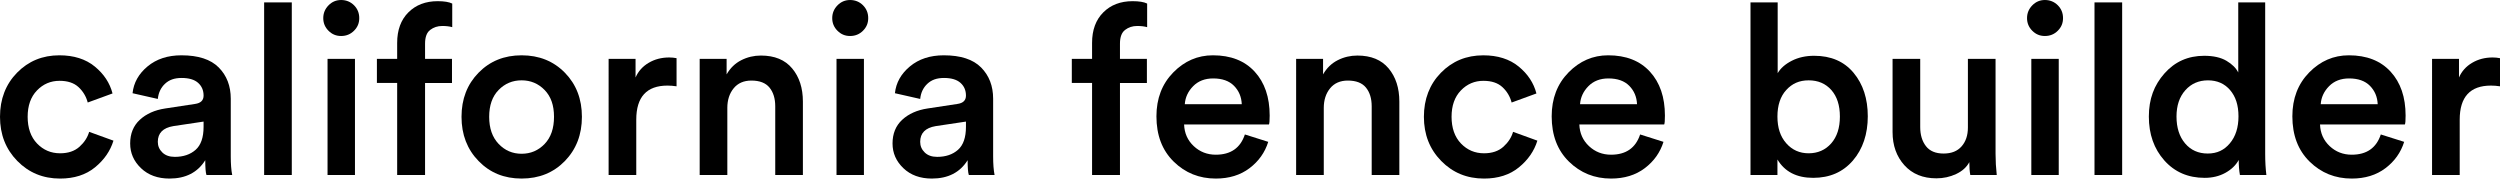 <svg xmlns="http://www.w3.org/2000/svg" id="Layer_2" data-name="Layer 2" viewBox="0 0 3528.82 252.04"><g id="Layer_1-2" data-name="Layer 1"><g><path d="M84.12,114.07c-12.57,0-23.22,4.54-31.97,13.63-8.75,9.08-13.12,21.48-13.12,37.18s4.43,28.49,13.29,37.69c8.86,9.2,19.69,13.8,32.47,13.8,11.44,0,20.58-3.08,27.42-9.25,6.84-6.17,11.38-13.18,13.63-21.03l34.32,12.45c-4.49,14.58-13.18,27.15-26.08,37.69-12.9,10.55-29.33,15.82-49.3,15.82-24.01,0-44.14-8.3-60.4-24.9C8.13,210.54,0,189.79,0,164.88s8.02-45.87,24.06-62.25c16.04-16.37,35.95-24.56,59.73-24.56,20.41,0,37.07,5.27,49.97,15.82,12.9,10.55,21.25,23.22,25.07,38.02l-35,12.79c-2.25-8.52-6.56-15.76-12.96-21.7-6.39-5.94-15.31-8.92-26.75-8.92Z"></path><path d="M183.73,202.57c0-13.91,4.54-25.07,13.63-33.48,9.09-8.41,21.03-13.74,35.84-15.98l42.06-6.39c8.08-1.12,12.11-5.05,12.11-11.78,0-7.4-2.58-13.4-7.74-18-5.16-4.59-12.9-6.9-23.22-6.9s-17.72,2.75-23.55,8.24c-5.84,5.5-9.2,12.62-10.09,21.37l-35.67-8.08c1.57-14.81,8.63-27.42,21.2-37.86,12.56-10.43,28.49-15.65,47.78-15.65,23.78,0,41.33,5.72,52.66,17.16,11.33,11.44,16.99,26.14,16.99,44.08v81.43c0,10.77.67,19.52,2.02,26.25h-36.34c-1.13-3.37-1.68-10.32-1.68-20.86-10.77,17.28-27.59,25.91-50.47,25.91-16.6,0-30.01-4.88-40.21-14.64-10.21-9.76-15.31-21.37-15.31-34.83ZM246.65,221.42c12.11,0,21.93-3.31,29.44-9.93,7.51-6.61,11.27-17.44,11.27-32.47v-7.4l-42.74,6.39c-14.59,2.47-21.87,9.87-21.87,22.21,0,5.84,2.13,10.83,6.39,14.97,4.26,4.15,10.09,6.22,17.5,6.22Z"></path><path d="M411.87,246.99h-39.03V3.37h39.03v243.63Z"></path><path d="M463.69,43.41c-4.94-4.93-7.4-10.88-7.4-17.83s2.47-12.96,7.4-18c4.93-5.05,10.88-7.57,17.83-7.57s13.23,2.47,18.17,7.4c4.93,4.94,7.4,10.99,7.4,18.17s-2.47,12.9-7.4,17.83c-4.94,4.94-10.99,7.4-18.17,7.4s-12.9-2.47-17.83-7.4ZM501.04,246.99h-38.7V83.12h38.7v163.88Z"></path><path d="M624.2,36.68c-6.51,0-12.17,1.85-16.99,5.55-4.83,3.7-7.23,10.15-7.23,19.35v21.54h38.02v33.99h-38.02v129.89h-39.37V117.1h-28.6v-33.99h28.6v-22.55c0-18.17,5.27-32.52,15.82-43.07,10.54-10.54,24.34-15.82,41.39-15.82,9.2,0,16.04,1.12,20.53,3.37v33.31c-3.82-1.12-8.53-1.68-14.13-1.68Z"></path><path d="M736.25,78.07c24.67,0,45.03,8.19,61.07,24.56,16.04,16.38,24.06,37.13,24.06,62.25s-8.02,45.93-24.06,62.42c-16.04,16.49-36.4,24.73-61.07,24.73s-44.7-8.24-60.74-24.73c-16.04-16.49-24.06-37.29-24.06-62.42s8.02-45.87,24.06-62.25c16.04-16.37,36.28-24.56,60.74-24.56ZM703.78,203.08c8.86,9.31,19.69,13.96,32.47,13.96s23.61-4.6,32.47-13.8c8.86-9.2,13.29-21.98,13.29-38.36s-4.43-28.77-13.29-37.86c-8.86-9.09-19.69-13.63-32.47-13.63s-23.61,4.54-32.47,13.63c-8.86,9.08-13.29,21.7-13.29,37.86s4.43,28.89,13.29,38.19Z"></path><path d="M954.98,82.11v39.71c-4.49-.67-8.75-1.01-12.79-1.01-29.39,0-44.08,16.04-44.08,48.12v78.07h-39.03V83.12h38.02v26.25c3.81-8.75,9.98-15.65,18.51-20.69,8.52-5.05,18.17-7.57,28.94-7.57,3.59,0,7.07.34,10.43,1.01Z"></path><path d="M1026.65,152.43v94.56h-39.03V83.12h38.02v21.87c5.16-8.97,12.06-15.65,20.69-20.02,8.63-4.38,17.89-6.56,27.76-6.56,19.29,0,33.99,6.06,44.08,18.17,10.1,12.11,15.14,27.71,15.14,46.77v103.64h-39.03v-96.91c0-10.99-2.69-19.8-8.08-26.42-5.38-6.61-13.91-9.93-25.57-9.93-10.77,0-19.13,3.65-25.07,10.94-5.95,7.29-8.92,16.55-8.92,27.76Z"></path><path d="M1182.11,43.41c-4.94-4.93-7.4-10.88-7.4-17.83s2.47-12.96,7.4-18c4.93-5.05,10.88-7.57,17.83-7.57s13.23,2.47,18.17,7.4c4.93,4.94,7.4,10.99,7.4,18.17s-2.47,12.9-7.4,17.83c-4.94,4.94-10.99,7.4-18.17,7.4s-12.9-2.47-17.83-7.4ZM1219.46,246.99h-38.7V83.12h38.7v163.88Z"></path><path d="M1259.84,202.57c0-13.91,4.54-25.07,13.63-33.48,9.09-8.41,21.03-13.74,35.84-15.98l42.06-6.39c8.08-1.12,12.11-5.05,12.11-11.78,0-7.4-2.58-13.4-7.74-18-5.16-4.59-12.9-6.9-23.22-6.9s-17.72,2.75-23.55,8.24c-5.84,5.5-9.2,12.62-10.09,21.37l-35.67-8.08c1.57-14.81,8.63-27.42,21.2-37.86,12.56-10.43,28.49-15.65,47.78-15.65,23.78,0,41.33,5.72,52.66,17.16,11.33,11.44,16.99,26.14,16.99,44.08v81.43c0,10.77.67,19.52,2.02,26.25h-36.34c-1.13-3.37-1.68-10.32-1.68-20.86-10.77,17.28-27.59,25.91-50.47,25.91-16.6,0-30.01-4.88-40.21-14.64-10.21-9.76-15.31-21.37-15.31-34.83ZM1322.76,221.42c12.11,0,21.93-3.31,29.44-9.93,7.51-6.61,11.27-17.44,11.27-32.47v-7.4l-42.74,6.39c-14.59,2.47-21.87,9.87-21.87,22.21,0,5.84,2.13,10.83,6.39,14.97,4.26,4.15,10.09,6.22,17.5,6.22Z"></path><path d="M1605.08,36.68c-6.51,0-12.17,1.85-16.99,5.55-4.83,3.7-7.23,10.15-7.23,19.35v21.54h38.02v33.99h-38.02v129.89h-39.37V117.1h-28.6v-33.99h28.6v-22.55c0-18.17,5.27-32.52,15.82-43.07,10.54-10.54,24.34-15.82,41.39-15.82,9.2,0,16.04,1.12,20.53,3.37v33.31c-3.82-1.12-8.53-1.68-14.13-1.68Z"></path><path d="M1757.18,189.79l32.98,10.43c-4.71,15.03-13.52,27.42-26.42,37.18-12.9,9.76-28.77,14.64-47.61,14.64-23.33,0-43.13-7.96-59.39-23.89-16.27-15.93-24.4-37.24-24.4-63.94,0-25.12,7.91-45.76,23.72-61.92,15.82-16.15,34.49-24.23,56.03-24.23,25.12,0,44.75,7.69,58.89,23.05,14.13,15.37,21.2,36.06,21.2,62.08,0,6.96-.34,11.1-1.01,12.45h-119.79c.45,12.34,4.99,22.55,13.63,30.62,8.63,8.08,19.01,12.11,31.13,12.11,21.08,0,34.77-9.53,41.05-28.6ZM1672.38,147.05h80.42c-.45-10.32-4.1-18.95-10.94-25.91-6.85-6.95-16.66-10.43-29.44-10.43-11.67,0-21.09,3.65-28.27,10.94-7.18,7.29-11.1,15.76-11.78,25.41Z"></path><path d="M1868.55,152.43v94.56h-39.03V83.12h38.02v21.87c5.16-8.97,12.06-15.65,20.69-20.02,8.63-4.38,17.89-6.56,27.76-6.56,19.29,0,33.99,6.06,44.08,18.17,10.1,12.11,15.14,27.71,15.14,46.77v103.64h-39.03v-96.91c0-10.99-2.69-19.8-8.08-26.42-5.38-6.61-13.91-9.93-25.57-9.93-10.77,0-19.13,3.65-25.07,10.94-5.95,7.29-8.92,16.55-8.92,27.76Z"></path><path d="M2094.01,114.07c-12.57,0-23.22,4.54-31.97,13.63-8.75,9.08-13.12,21.48-13.12,37.18s4.43,28.49,13.29,37.69c8.86,9.2,19.69,13.8,32.47,13.8,11.44,0,20.58-3.08,27.42-9.25,6.84-6.17,11.38-13.18,13.63-21.03l34.32,12.45c-4.49,14.58-13.18,27.15-26.08,37.69-12.9,10.55-29.33,15.82-49.3,15.82-24.01,0-44.14-8.3-60.4-24.9-16.27-16.6-24.4-37.35-24.4-62.25s8.02-45.87,24.06-62.25c16.04-16.37,35.95-24.56,59.73-24.56,20.41,0,37.07,5.27,49.97,15.82,12.9,10.55,21.25,23.22,25.07,38.02l-35,12.79c-2.25-8.52-6.56-15.76-12.96-21.7-6.39-5.94-15.31-8.92-26.75-8.92Z"></path><path d="M2315.08,189.79l32.98,10.43c-4.71,15.03-13.52,27.42-26.42,37.18-12.9,9.76-28.77,14.64-47.61,14.64-23.33,0-43.13-7.96-59.39-23.89-16.27-15.93-24.4-37.24-24.4-63.94,0-25.12,7.91-45.76,23.72-61.92,15.82-16.15,34.49-24.23,56.03-24.23,25.12,0,44.75,7.69,58.89,23.05,14.13,15.37,21.2,36.06,21.2,62.08,0,6.96-.34,11.1-1.01,12.45h-119.79c.45,12.34,4.99,22.55,13.63,30.62,8.63,8.08,19.01,12.11,31.13,12.11,21.08,0,34.77-9.53,41.05-28.6ZM2230.29,147.05h80.42c-.45-10.32-4.1-18.95-10.94-25.91-6.85-6.95-16.66-10.43-29.44-10.43-11.67,0-21.09,3.65-28.27,10.94-7.18,7.29-11.1,15.76-11.78,25.41Z"></path><path d="M2508.9,246.99h-38.02V3.37h38.36v99.94c4.04-6.95,10.65-12.79,19.85-17.5,9.2-4.71,19.74-7.07,31.63-7.07,23.78,0,42.34,8.02,55.69,24.06,13.34,16.04,20.02,36.51,20.02,61.41s-7.01,46.16-21.03,62.42c-14.02,16.27-32.7,24.4-56.03,24.4s-40.16-8.63-50.47-25.91v21.87ZM2584.78,202.41c8.19-9.31,12.28-21.93,12.28-37.86s-4.04-28.43-12.11-37.52c-8.08-9.09-18.73-13.63-31.97-13.63s-23.33,4.54-31.63,13.63c-8.3,9.08-12.45,21.59-12.45,37.52s4.15,28.27,12.45,37.69c8.3,9.42,18.84,14.13,31.63,14.13s23.61-4.65,31.8-13.96Z"></path><path d="M2779.78,228.82c-3.82,7.18-10.04,12.79-18.68,16.83-8.64,4.04-17.89,6.06-27.76,6.06-19.07,0-34.15-6.17-45.26-18.51-11.1-12.33-16.66-27.93-16.66-46.77v-103.3h39.03v96.24c0,10.99,2.69,19.97,8.08,26.92,5.38,6.96,13.68,10.43,24.9,10.43s19.46-3.37,25.41-10.09c5.94-6.73,8.92-15.59,8.92-26.58v-96.91h39.03v133.93c0,9.87.56,19.85,1.68,29.95h-37.35c-.9-4.93-1.35-10.99-1.35-18.17Z"></path><path d="M2868.62,43.41c-4.94-4.93-7.4-10.88-7.4-17.83s2.47-12.96,7.4-18c4.93-5.05,10.88-7.57,17.83-7.57s13.23,2.47,18.17,7.4c4.93,4.94,7.4,10.99,7.4,18.17s-2.47,12.9-7.4,17.83c-4.94,4.94-10.99,7.4-18.17,7.4s-12.9-2.47-17.83-7.4ZM2905.97,246.99h-38.7V83.12h38.7v163.88Z"></path><path d="M2995.48,246.99h-39.03V3.37h39.03v243.63Z"></path><path d="M3197.37,3.37v213.68c0,10.99.56,20.98,1.68,29.95h-37.35c-1.13-6.28-1.68-13.34-1.68-21.2-4.04,7.4-10.32,13.46-18.84,18.17-8.53,4.71-18.29,7.07-29.28,7.07-23.33,0-42.29-8.19-56.87-24.56-14.58-16.37-21.87-37.01-21.87-61.92s7.35-44.3,22.04-60.91c14.69-16.6,33.37-24.9,56.03-24.9,13.01,0,23.5,2.36,31.46,7.07,7.96,4.71,13.51,10.21,16.66,16.49V3.37h38.02ZM3072.2,164.55c0,15.71,4.04,28.32,12.11,37.86,8.08,9.54,18.73,14.3,31.97,14.3s23.22-4.82,31.29-14.47c8.08-9.64,12.11-22.32,12.11-38.02s-3.93-27.81-11.78-37.01c-7.85-9.2-18.29-13.8-31.29-13.8s-23.67,4.66-31.97,13.96c-8.3,9.31-12.45,21.7-12.45,37.18Z"></path><path d="M3360.57,189.79l32.98,10.43c-4.71,15.03-13.52,27.42-26.42,37.18-12.9,9.76-28.77,14.64-47.61,14.64-23.33,0-43.13-7.96-59.39-23.89-16.27-15.93-24.4-37.24-24.4-63.94,0-25.12,7.91-45.76,23.72-61.92,15.82-16.15,34.49-24.23,56.03-24.23,25.12,0,44.75,7.69,58.89,23.05,14.13,15.37,21.2,36.06,21.2,62.08,0,6.96-.34,11.1-1.01,12.45h-119.79c.45,12.34,4.99,22.55,13.63,30.62,8.63,8.08,19.01,12.11,31.13,12.11,21.08,0,34.77-9.53,41.05-28.6ZM3275.77,147.05h80.42c-.45-10.32-4.1-18.95-10.94-25.91-6.85-6.95-16.66-10.43-29.44-10.43-11.67,0-21.09,3.65-28.27,10.94-7.18,7.29-11.1,15.76-11.78,25.41Z"></path><path d="M3528.82,82.11v39.71c-4.49-.67-8.75-1.01-12.79-1.01-29.39,0-44.08,16.04-44.08,48.12v78.07h-39.03V83.12h38.02v26.25c3.81-8.75,9.98-15.65,18.51-20.69,8.52-5.05,18.17-7.57,28.94-7.57,3.59,0,7.07.34,10.43,1.01Z"></path></g></g></svg>